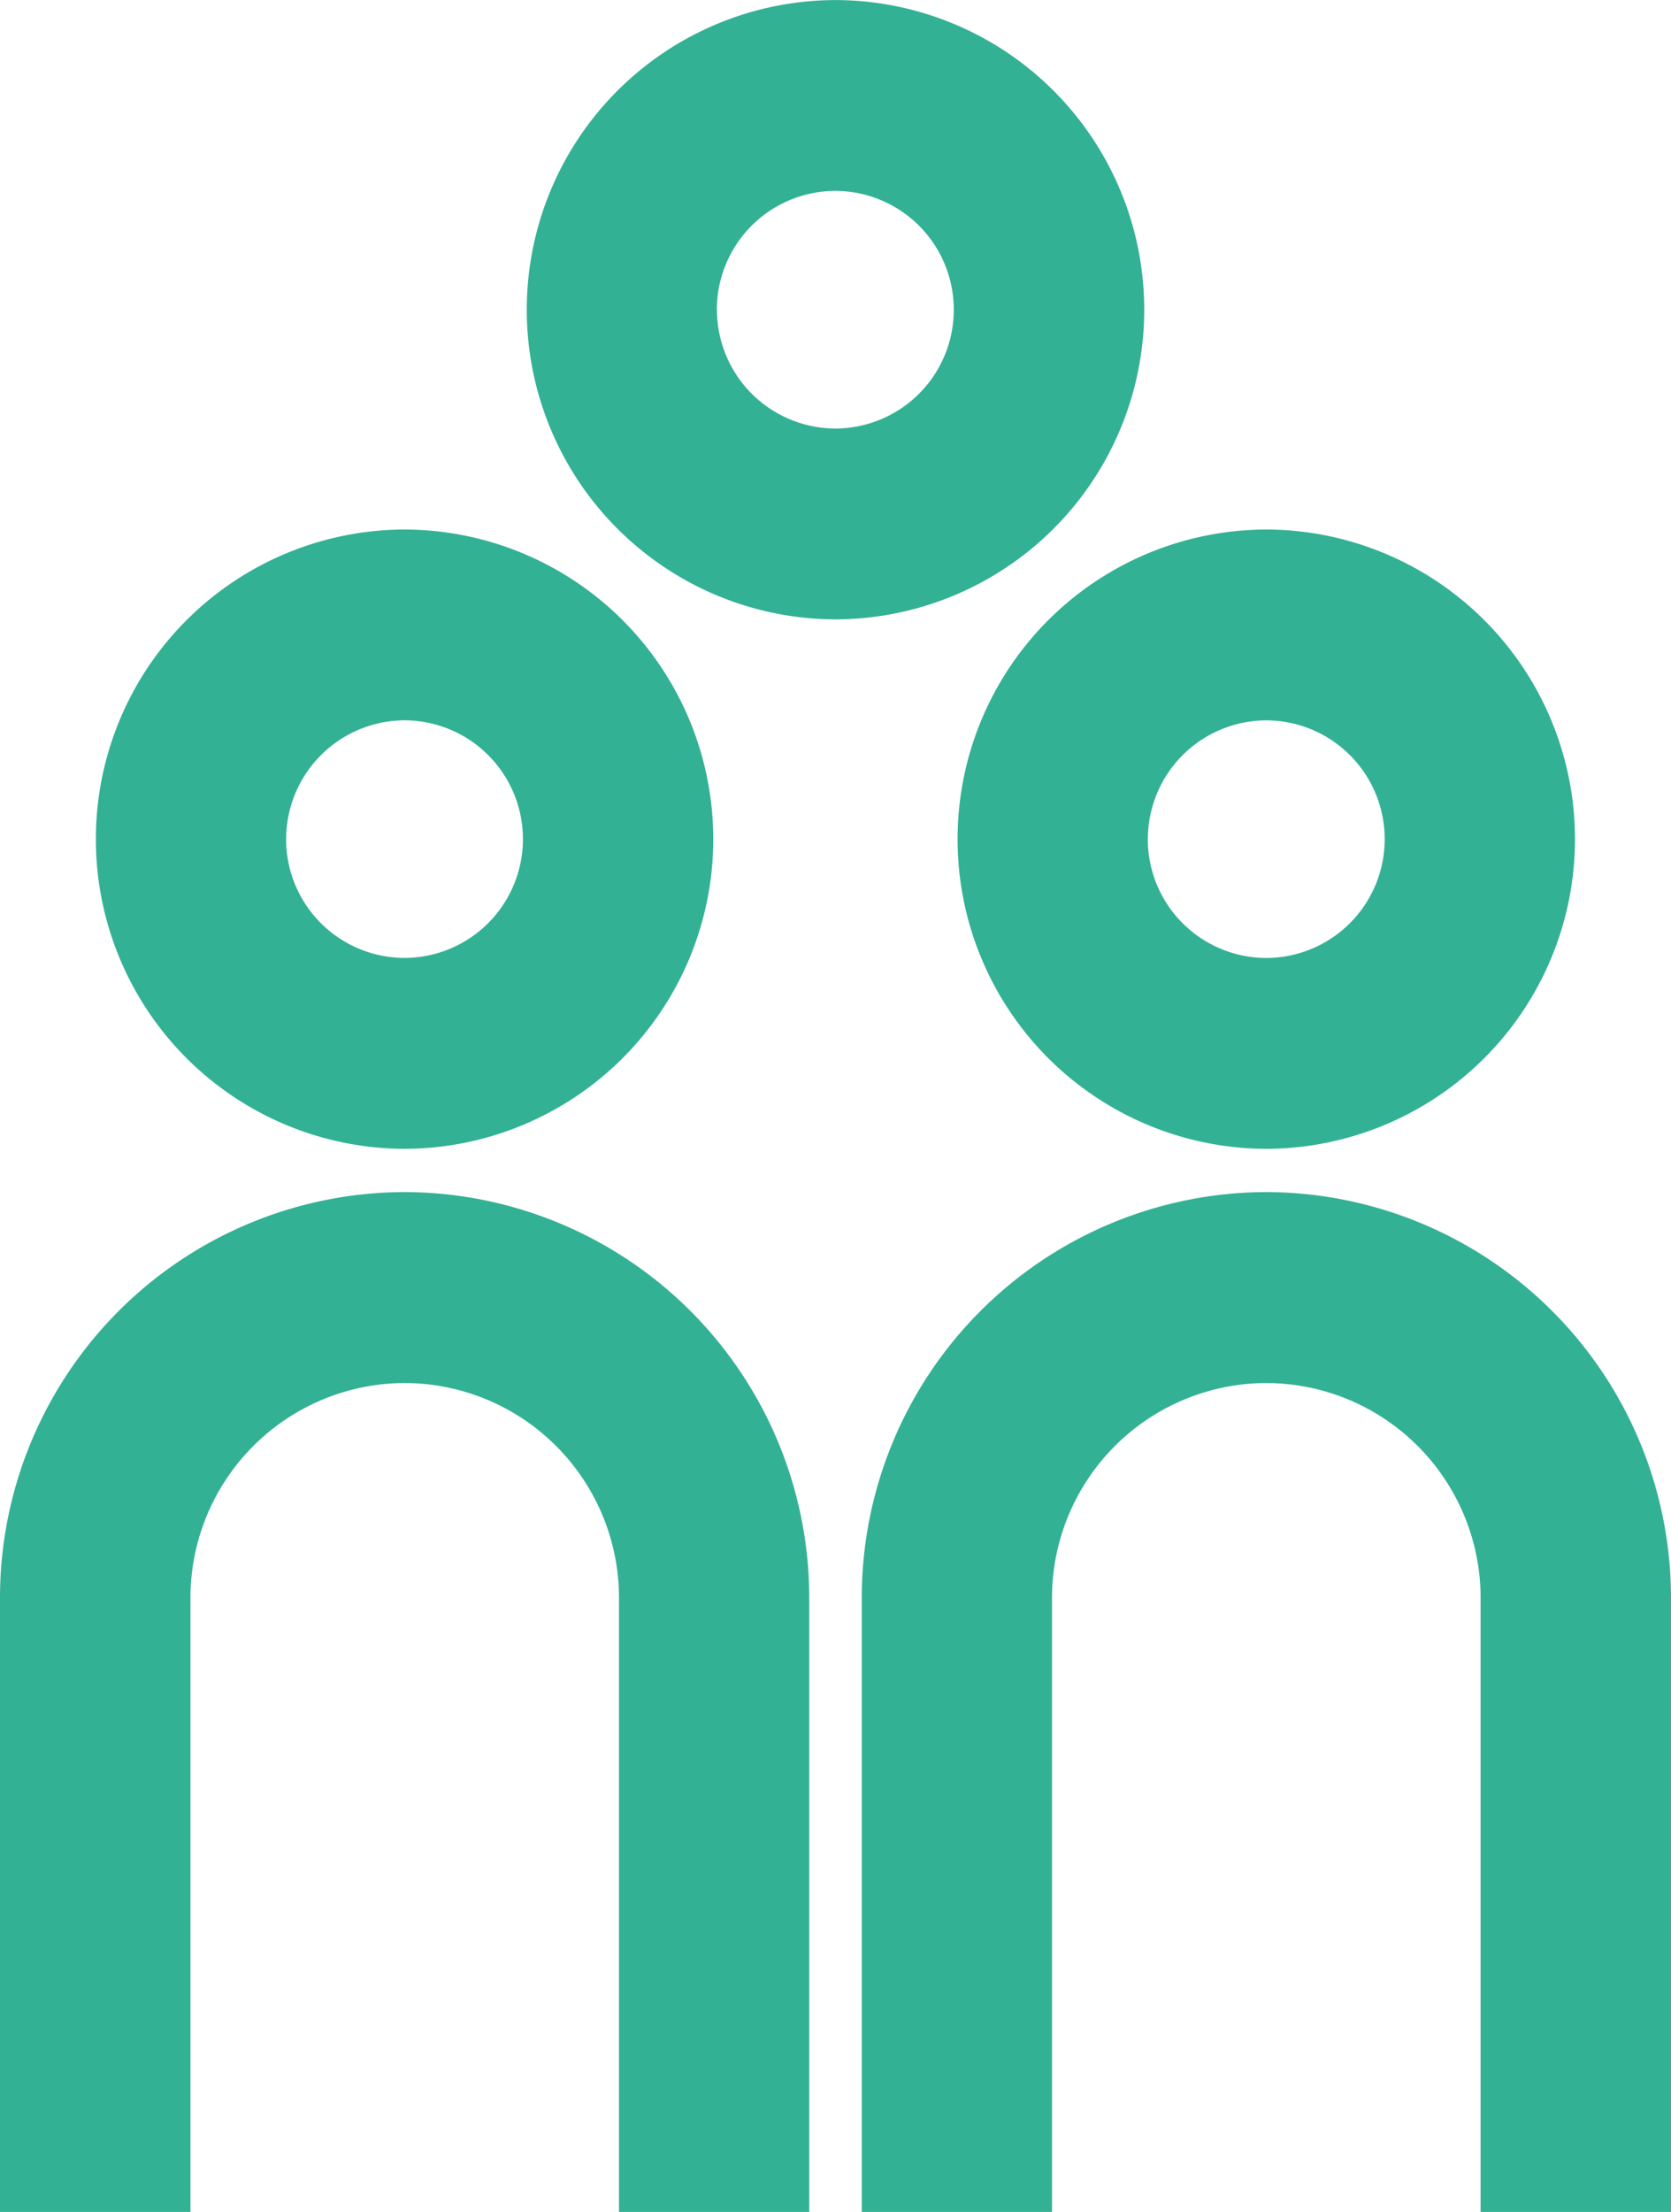 <svg xmlns="http://www.w3.org/2000/svg" width="31.236" height="41.33" viewBox="0 0 31.236 41.33">
  <path id="Path_3488" data-name="Path 3488" d="M-7955.323,1553.224v-11.471a4.016,4.016,0,0,0-4.007-4.017,4.016,4.016,0,0,0-4.005,4.017v11.471h-3.556v-11.473a7.581,7.581,0,0,1,7.562-7.583,7.586,7.586,0,0,1,7.565,7.584l0,11.472Zm-16.106,0,0-11.471a4.016,4.016,0,0,0-4.006-4.017,4.015,4.015,0,0,0-4.005,4.017v11.471H-7983v-11.473a7.581,7.581,0,0,1,7.563-7.583,7.583,7.583,0,0,1,7.564,7.585v11.471Zm-9.779-25.65a5.785,5.785,0,0,1,5.77-5.786,5.785,5.785,0,0,1,5.771,5.786,5.785,5.785,0,0,1-5.771,5.786A5.785,5.785,0,0,1-7981.208,1527.574Zm3.556,0a2.219,2.219,0,0,0,2.214,2.219,2.219,2.219,0,0,0,2.213-2.22,2.219,2.219,0,0,0-2.213-2.22A2.222,2.222,0,0,0-7977.651,1527.575Zm12.552,0a5.785,5.785,0,0,1,5.77-5.786,5.786,5.786,0,0,1,5.771,5.786,5.786,5.786,0,0,1-5.771,5.786A5.785,5.785,0,0,1-7965.1,1527.574Zm3.556,0a2.22,2.22,0,0,0,2.214,2.22,2.22,2.22,0,0,0,2.214-2.22,2.219,2.219,0,0,0-2.214-2.22A2.22,2.22,0,0,0-7961.543,1527.574Zm-11.609-9.893a5.785,5.785,0,0,1,5.771-5.786,5.785,5.785,0,0,1,5.771,5.786,5.785,5.785,0,0,1-5.771,5.786A5.785,5.785,0,0,1-7973.153,1517.68Zm3.555,0a2.22,2.22,0,0,0,2.213,2.22,2.219,2.219,0,0,0,2.214-2.22,2.219,2.219,0,0,0-2.214-2.22A2.22,2.22,0,0,0-7969.6,1517.68Z" transform="translate(7983 -1511.894)" fill="#33b194"/>
</svg>
